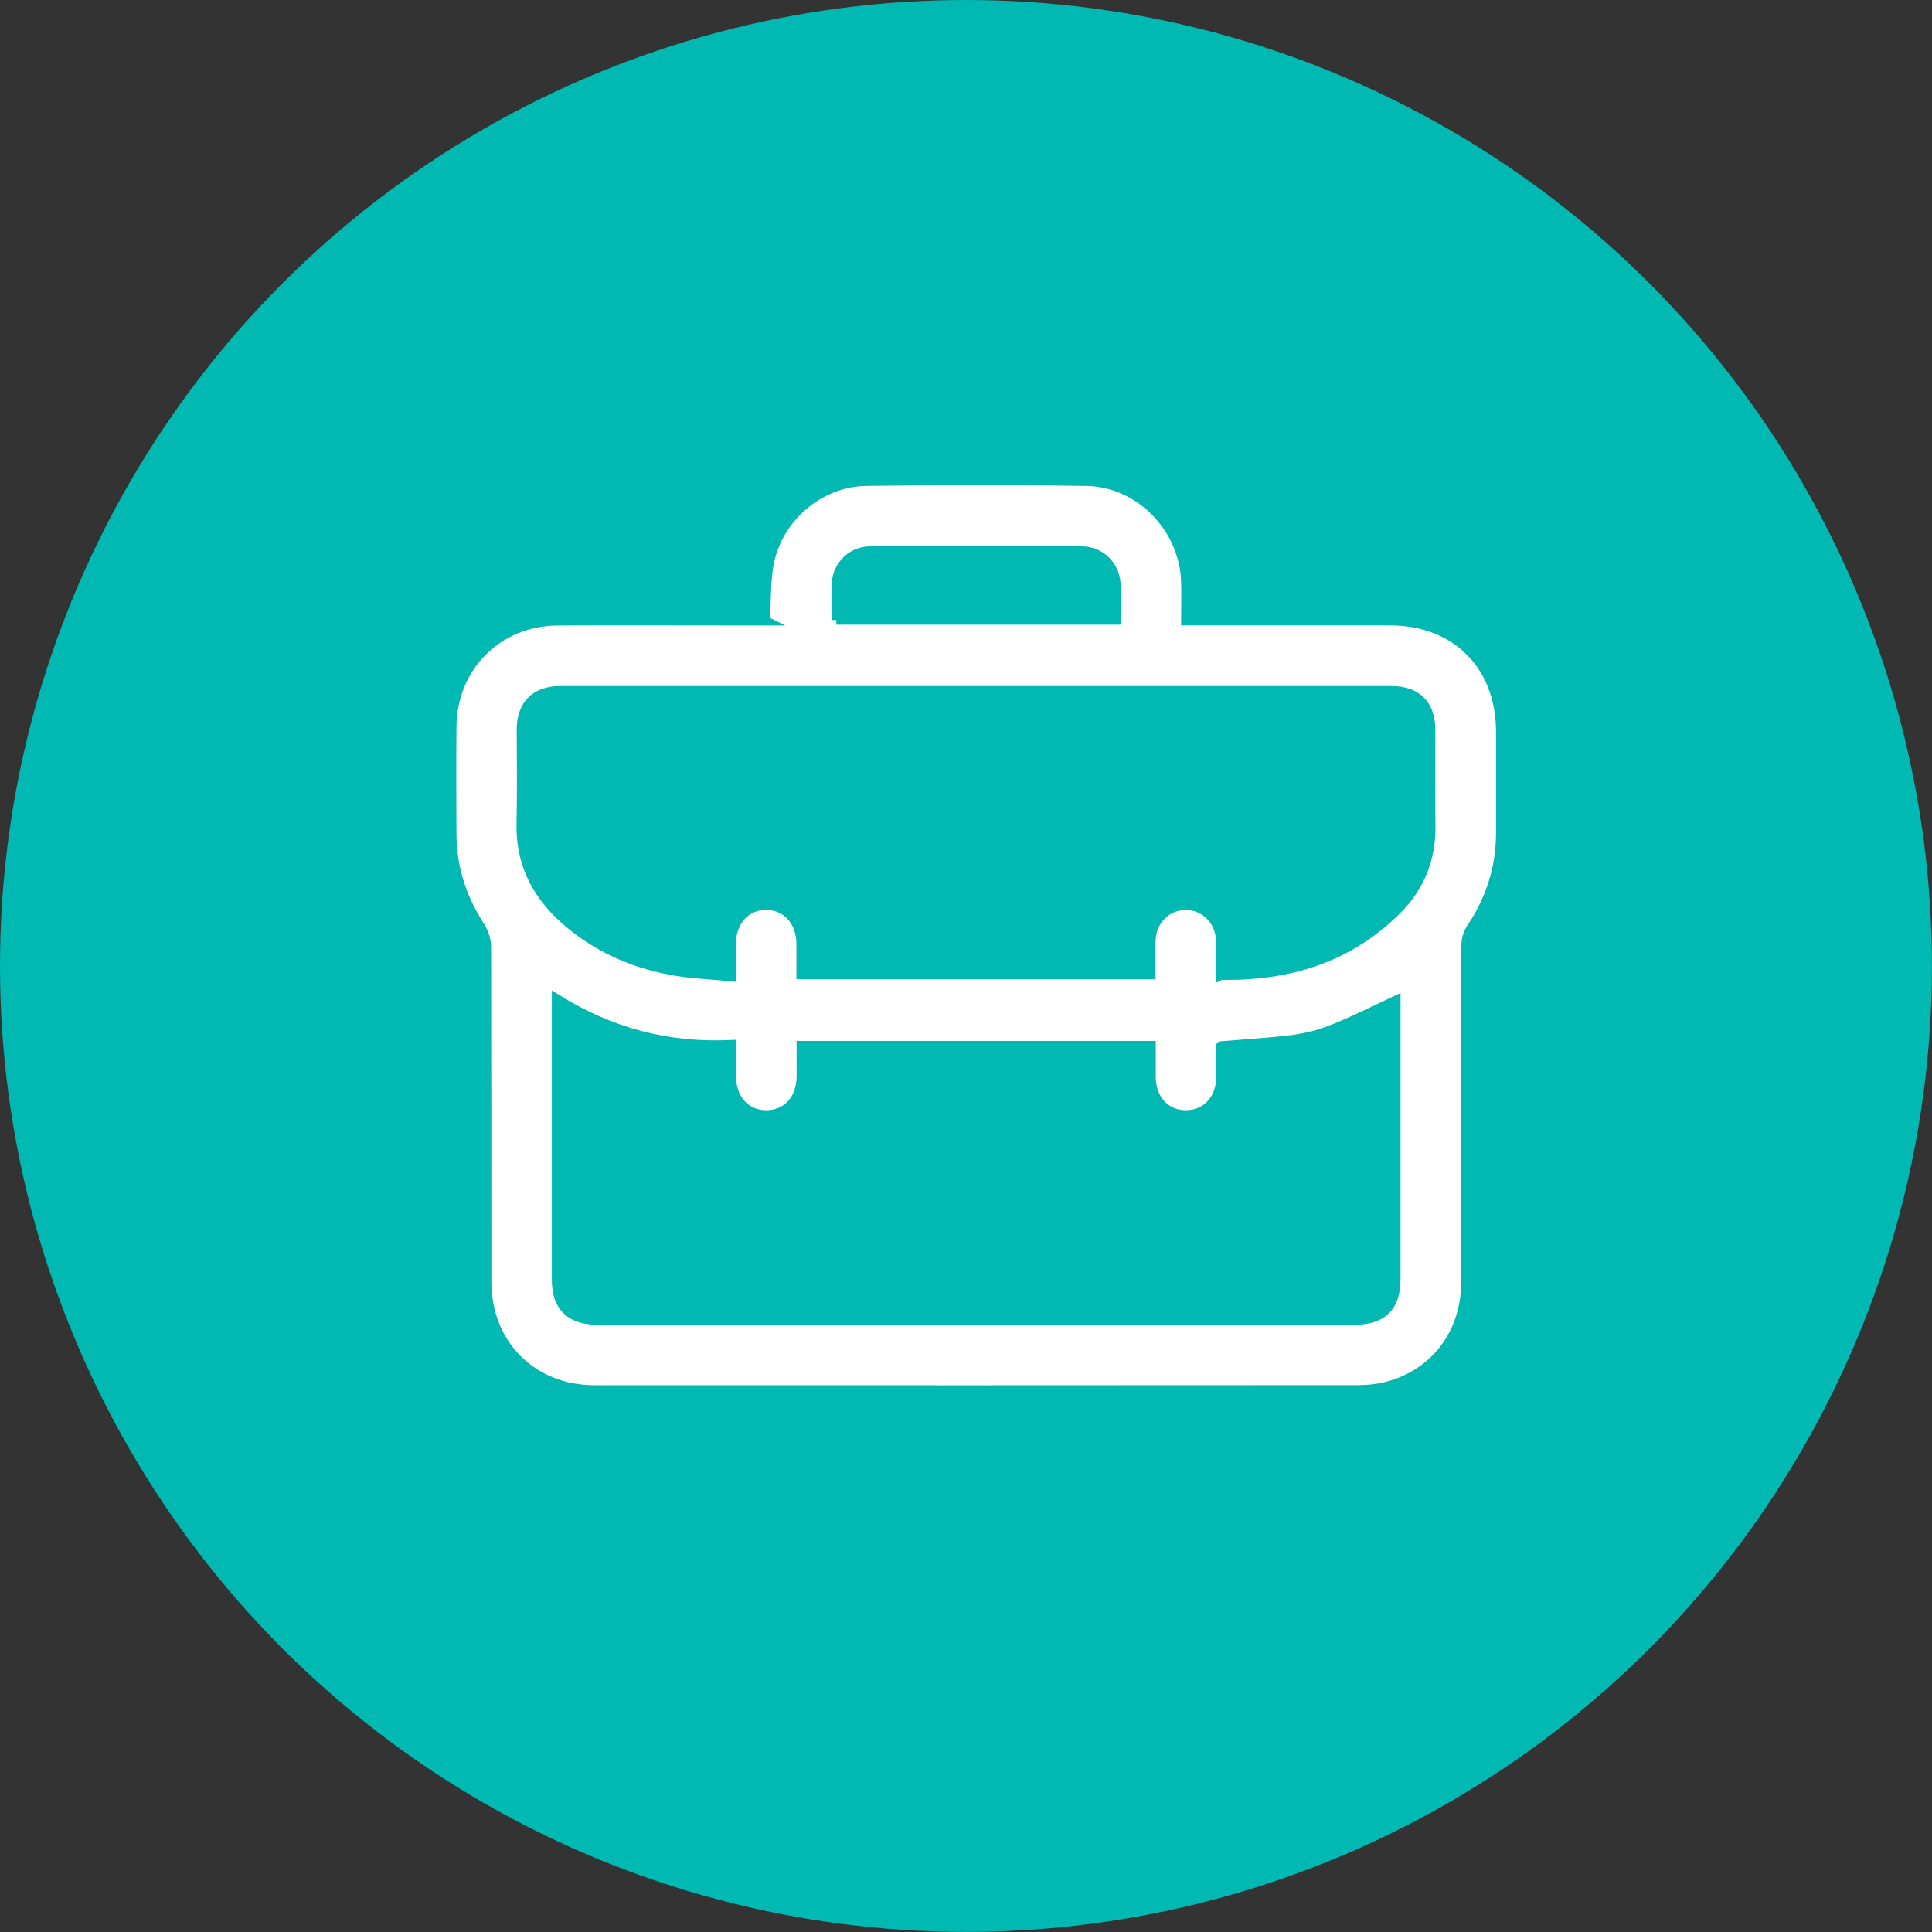 <?xml version="1.0" encoding="UTF-8"?><svg xmlns="http://www.w3.org/2000/svg" viewBox="0 0 205.83 205.83"><rect x="0" y="0" width="205.83" height="205.83" fill="#333333" stroke="none"/><defs><style>.d{fill:#00b9b2;}.e{fill:#fff;stroke:#00b9b2;stroke-miterlimit:10;}</style></defs><g id="a"/><g id="b"><g id="c"><circle class="d" cx="102.91" cy="102.91" r="102.91"/><path class="e" d="M81.53,66.13c.11-2.03,.06-3.91,.34-5.73,.79-5.07,5.29-9.06,10.43-9.13,7.8-.1,15.6-.11,23.4,0,5.7,.08,10.42,4.92,10.63,10.63,.05,1.35,0,2.71,0,4.23,.48,0,.89,0,1.3,0,6.83,0,13.66,0,20.49,0,6.99,0,11.75,4.77,11.76,11.77,0,3.65,0,7.29,0,10.94-.02,3.67-1.1,7.01-3.15,10.06-.34,.5-.54,1.19-.54,1.8-.03,11.99-.01,23.98-.03,35.97,0,5.35-3.26,9.67-8.31,11.01-1.03,.28-2.14,.39-3.22,.39-27.09,.02-54.18,.02-81.26,.01-6.68,0-11.52-4.85-11.52-11.54-.01-11.87,0-23.75-.03-35.62,0-.75-.26-1.59-.67-2.22-1.93-2.98-2.99-6.2-3.02-9.75-.02-3.84-.03-7.68,0-11.52,.05-6.4,4.9-11.26,11.29-11.29,6.95-.03,13.89,0,20.84,0,.42,0,.84,0,1.29,0Zm48.54,37.76c7.28,.13,13.62-1.84,18.75-6.96,2.47-2.46,3.67-5.49,3.61-9.03-.06-3.37,0-6.75-.01-10.12,0-2.7-1.48-4.19-4.16-4.19-29.53,0-59.05,0-88.58,0-2.63,0-4.12,1.49-4.13,4.1,0,3.34,.06,6.67-.02,10.01-.1,4.13,1.53,7.45,4.53,10.16,3.25,2.93,7.11,4.69,11.37,5.5,2.09,.4,4.25,.46,6.47,.69,0-1.39,0-2.43,0-3.47,.01-2.45,1.57-4.16,3.76-4.14,2.14,.02,3.68,1.72,3.69,4.09,0,1.11,0,2.21,0,3.29h37.26c0-1.22-.02-2.38,0-3.53,.04-2.19,1.62-3.83,3.7-3.84,2.06-.02,3.7,1.64,3.74,3.8,.02,1.16,0,2.32,0,3.65Zm0,7.56c0,1.15,0,2.23,0,3.32-.02,2.37-1.57,4.02-3.74,4.01-2.17,0-3.69-1.67-3.7-4.05,0-1.11,0-2.21,0-3.33h-37.26c0,1.14,0,2.21,0,3.29-.01,2.45-1.56,4.11-3.78,4.09-2.16-.02-3.66-1.69-3.67-4.09,0-1.1,0-2.21,0-3.39-6.79,.32-12.9-1.31-18.63-4.88v1.28c0,9.54,0,19.09,0,28.63,0,2.84,1.45,4.3,4.29,4.3,26.93,0,53.86,0,80.79,0,2.93,0,4.34-1.42,4.34-4.36,0-9.51,0-19.01,0-28.52v-1.17c-9.5,4.51-8.15,3.99-18.63,4.86Zm-40.97-45.4h29.79c0-1.32,.04-2.56,0-3.79-.08-1.97-1.63-3.55-3.61-3.55-7.53-.03-15.05-.03-22.58,0-1.94,0-3.48,1.53-3.59,3.44-.07,1.27-.01,2.55-.01,3.9Z"/></g></g></svg>